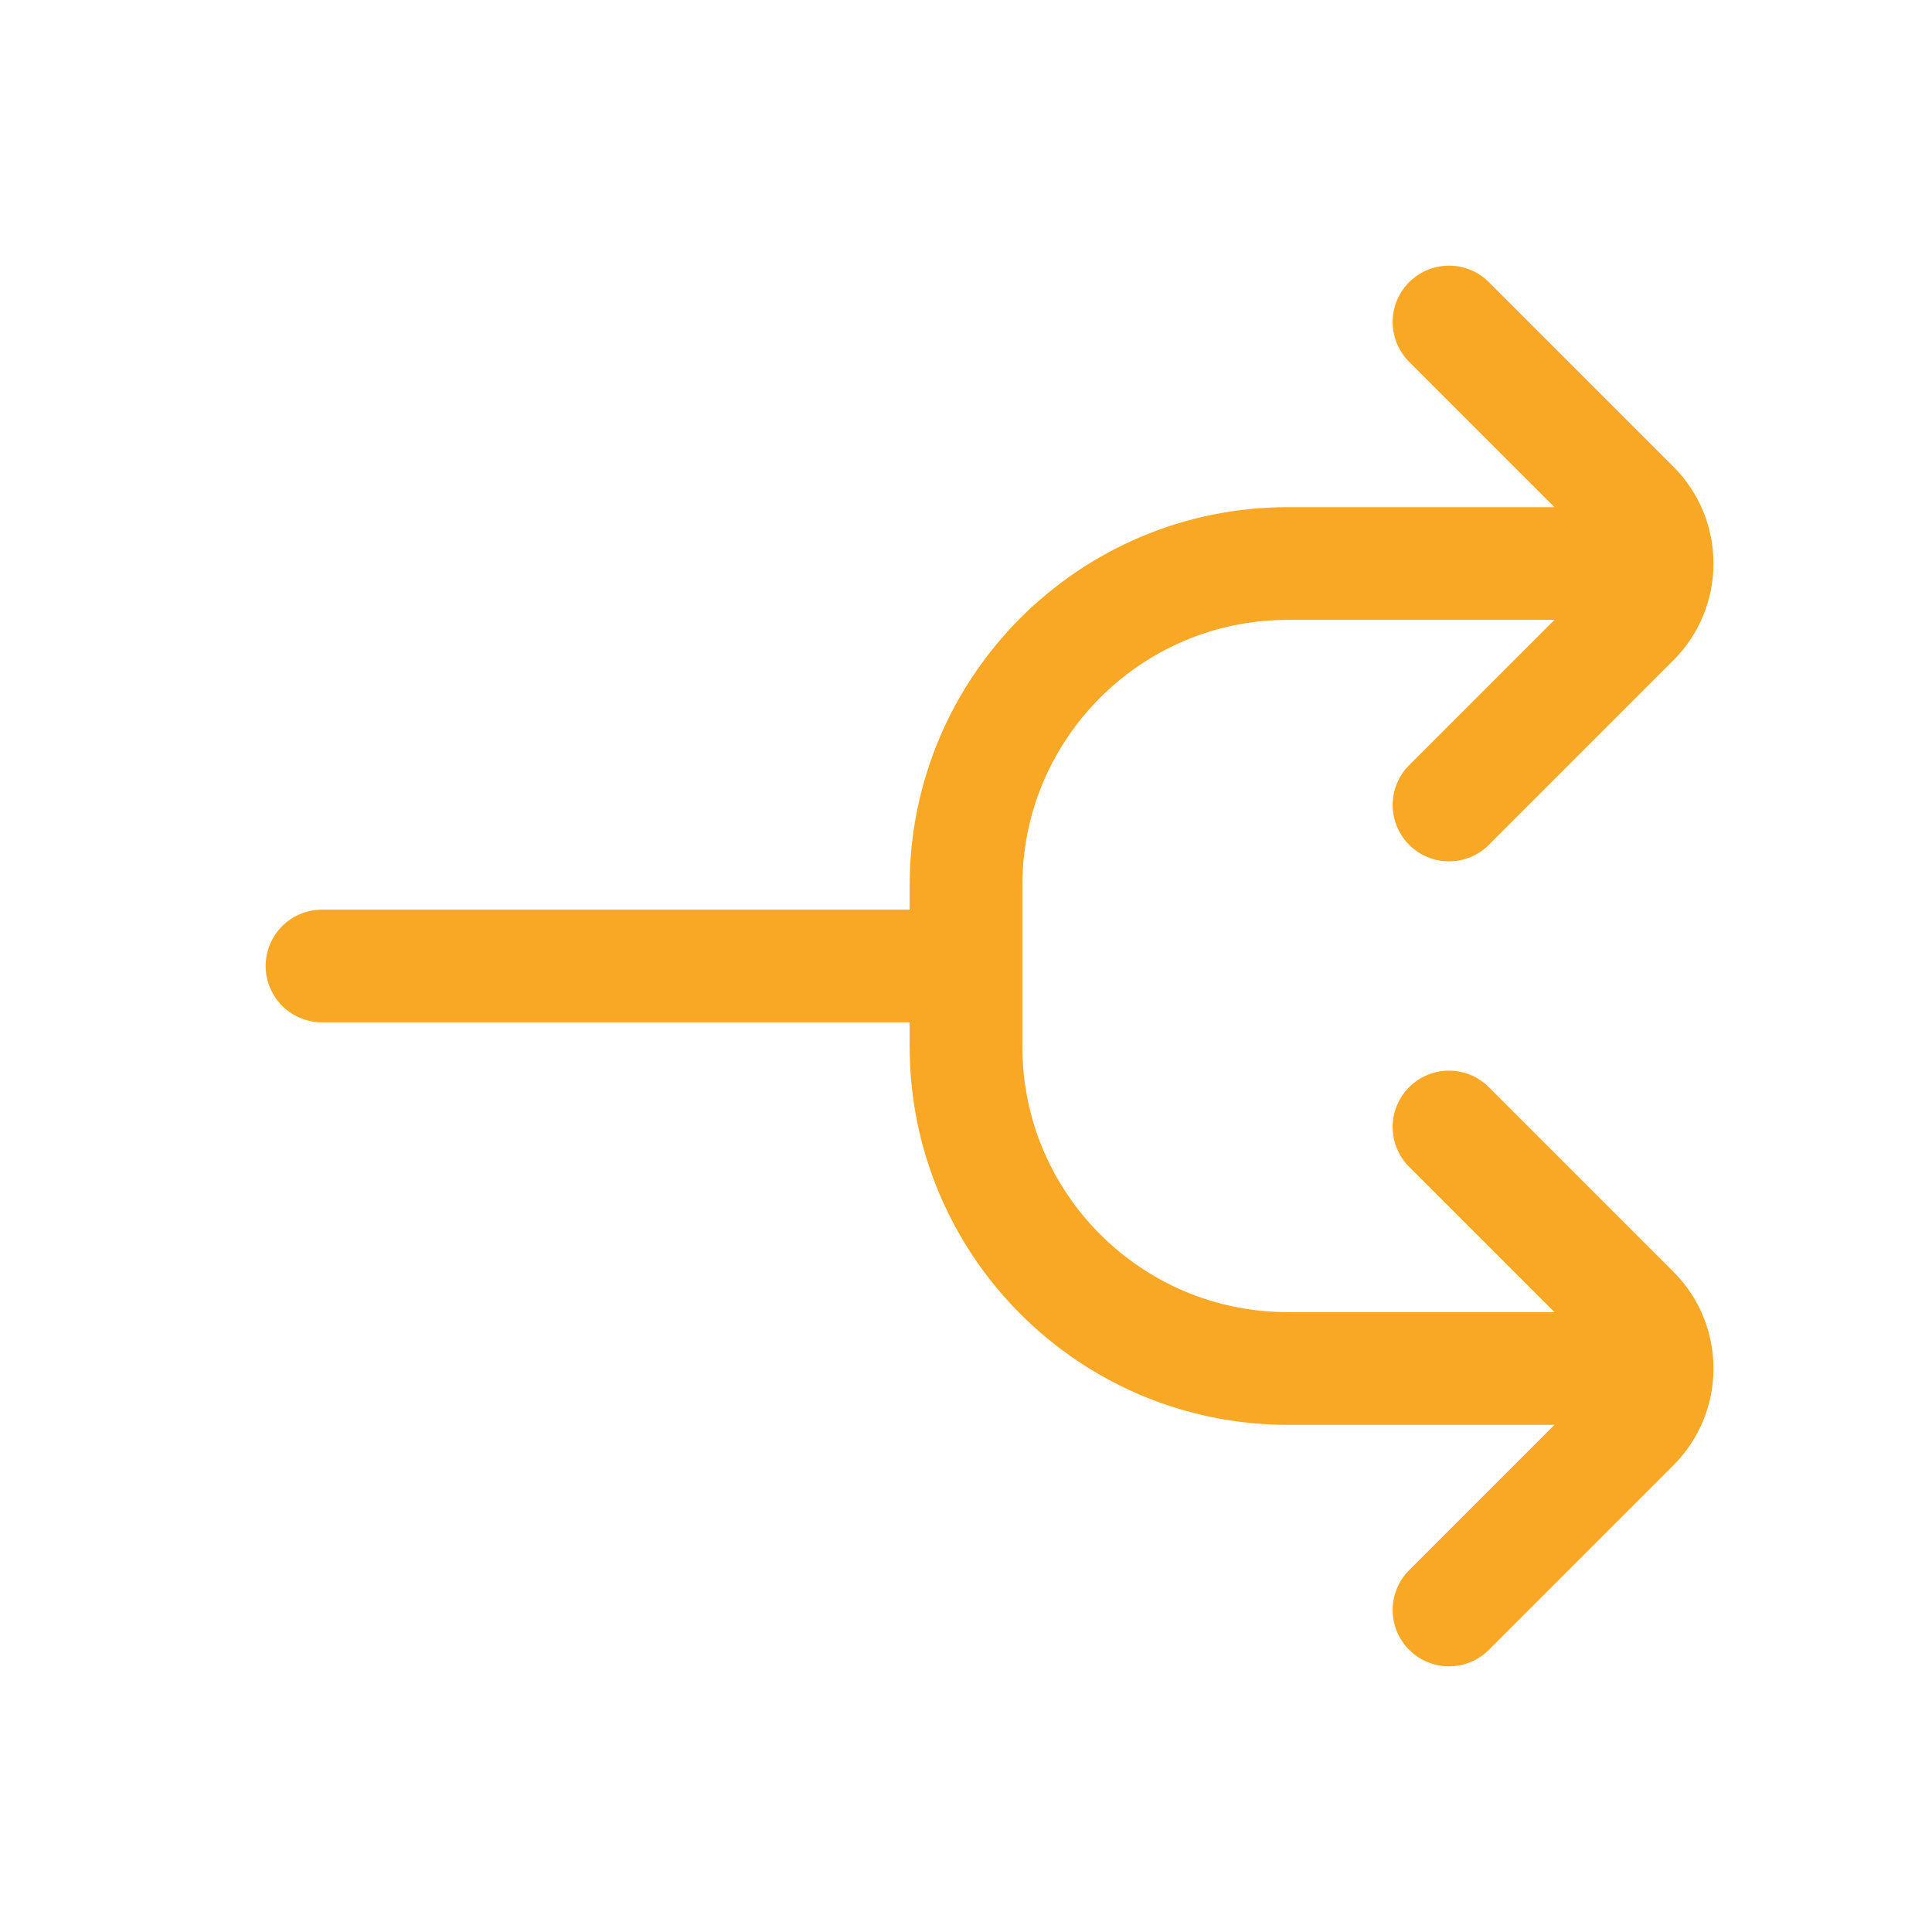 <svg width="24" height="24" viewBox="0 0 24 24" fill="none" xmlns="http://www.w3.org/2000/svg">
<path d="M18 10L20.293 7.707C20.683 7.317 20.683 6.683 20.293 6.293L18 4M18 20L20.293 17.707C20.683 17.317 20.683 16.683 20.293 16.293L18 14M20 7H16C13.791 7 12 8.791 12 11V12M12 12H4M12 12V13C12 15.209 13.791 17 16 17H20" stroke="#F9A825" stroke-width="1.4" stroke-linecap="round"/>
</svg>
